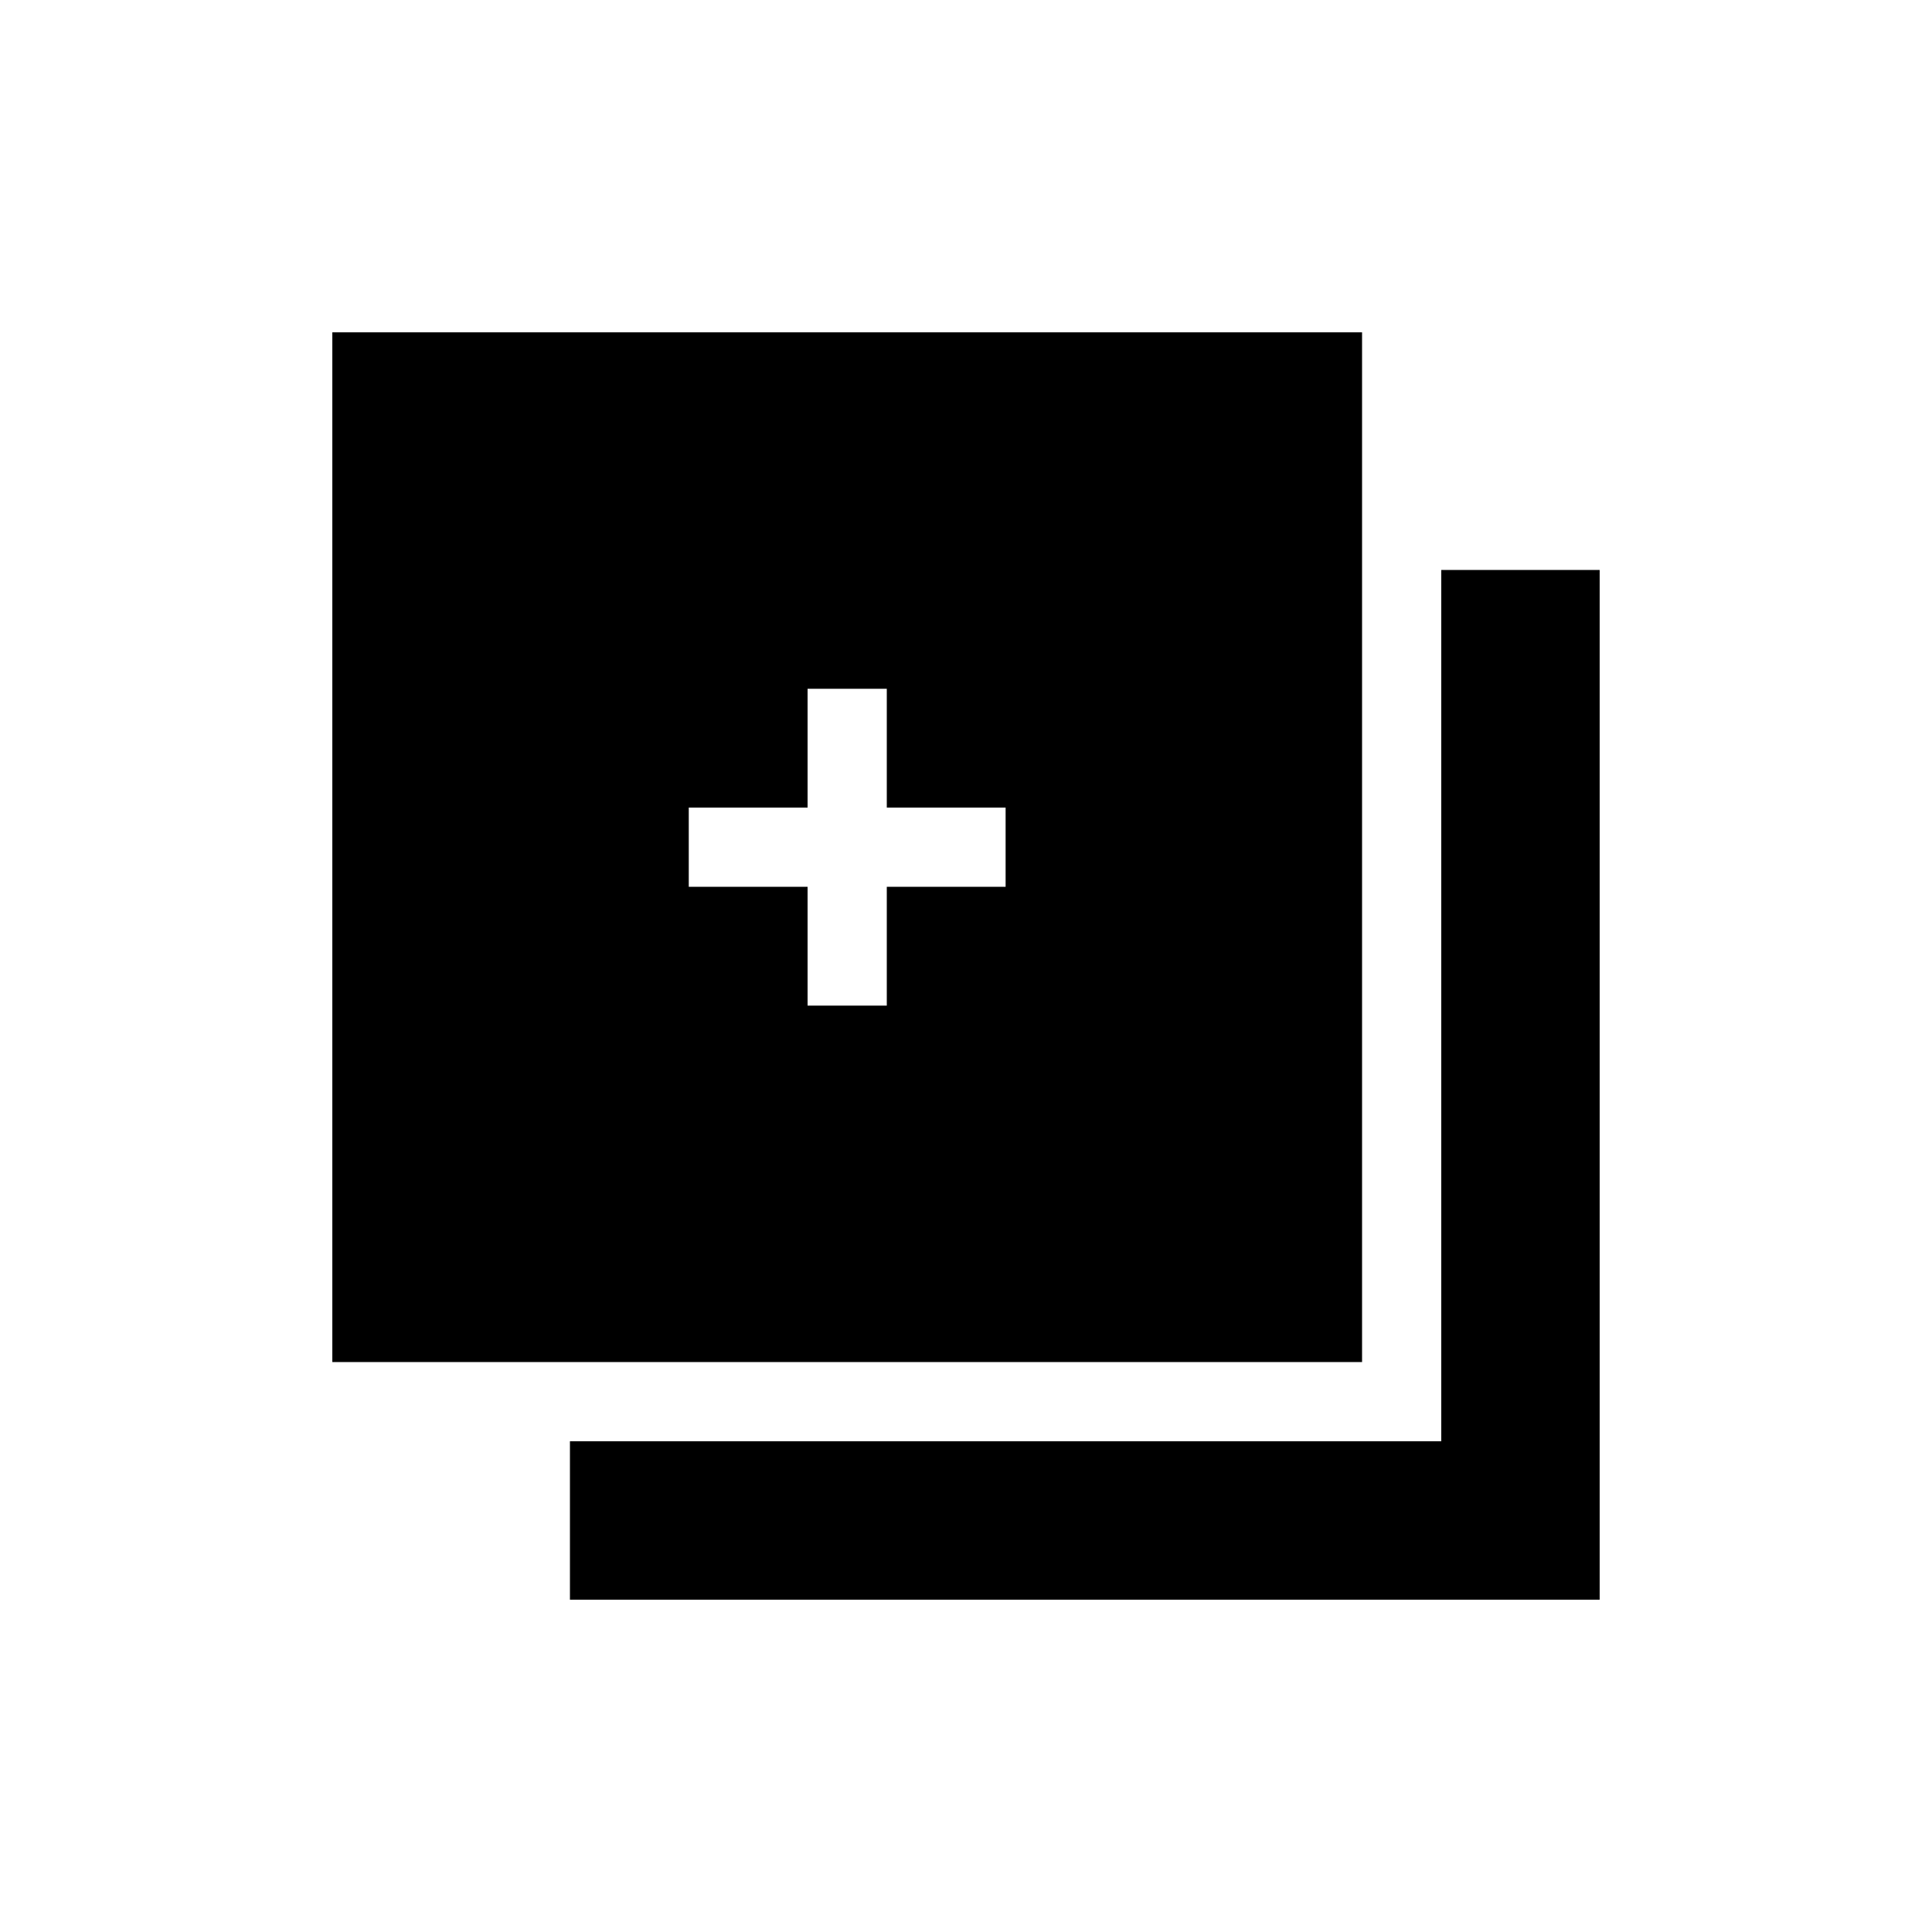<?xml version="1.0" encoding="UTF-8"?>
<!-- Uploaded to: ICON Repo, www.iconrepo.com, Generator: ICON Repo Mixer Tools -->
<svg fill="#000000" width="800px" height="800px" version="1.1" viewBox="144 144 512 512" xmlns="http://www.w3.org/2000/svg">
 <g>
  <path d="m525.95 295.04v230.91h-230.91v41.984h272.89v-272.89z"/>
  <path d="m504.96 504.96v-272.89h-272.89v272.89zm-178.43-146.94h31.488v-31.488h20.992v31.488h31.488v20.992h-31.488v31.488h-20.992v-31.488h-31.488z"/>
 </g>
</svg>